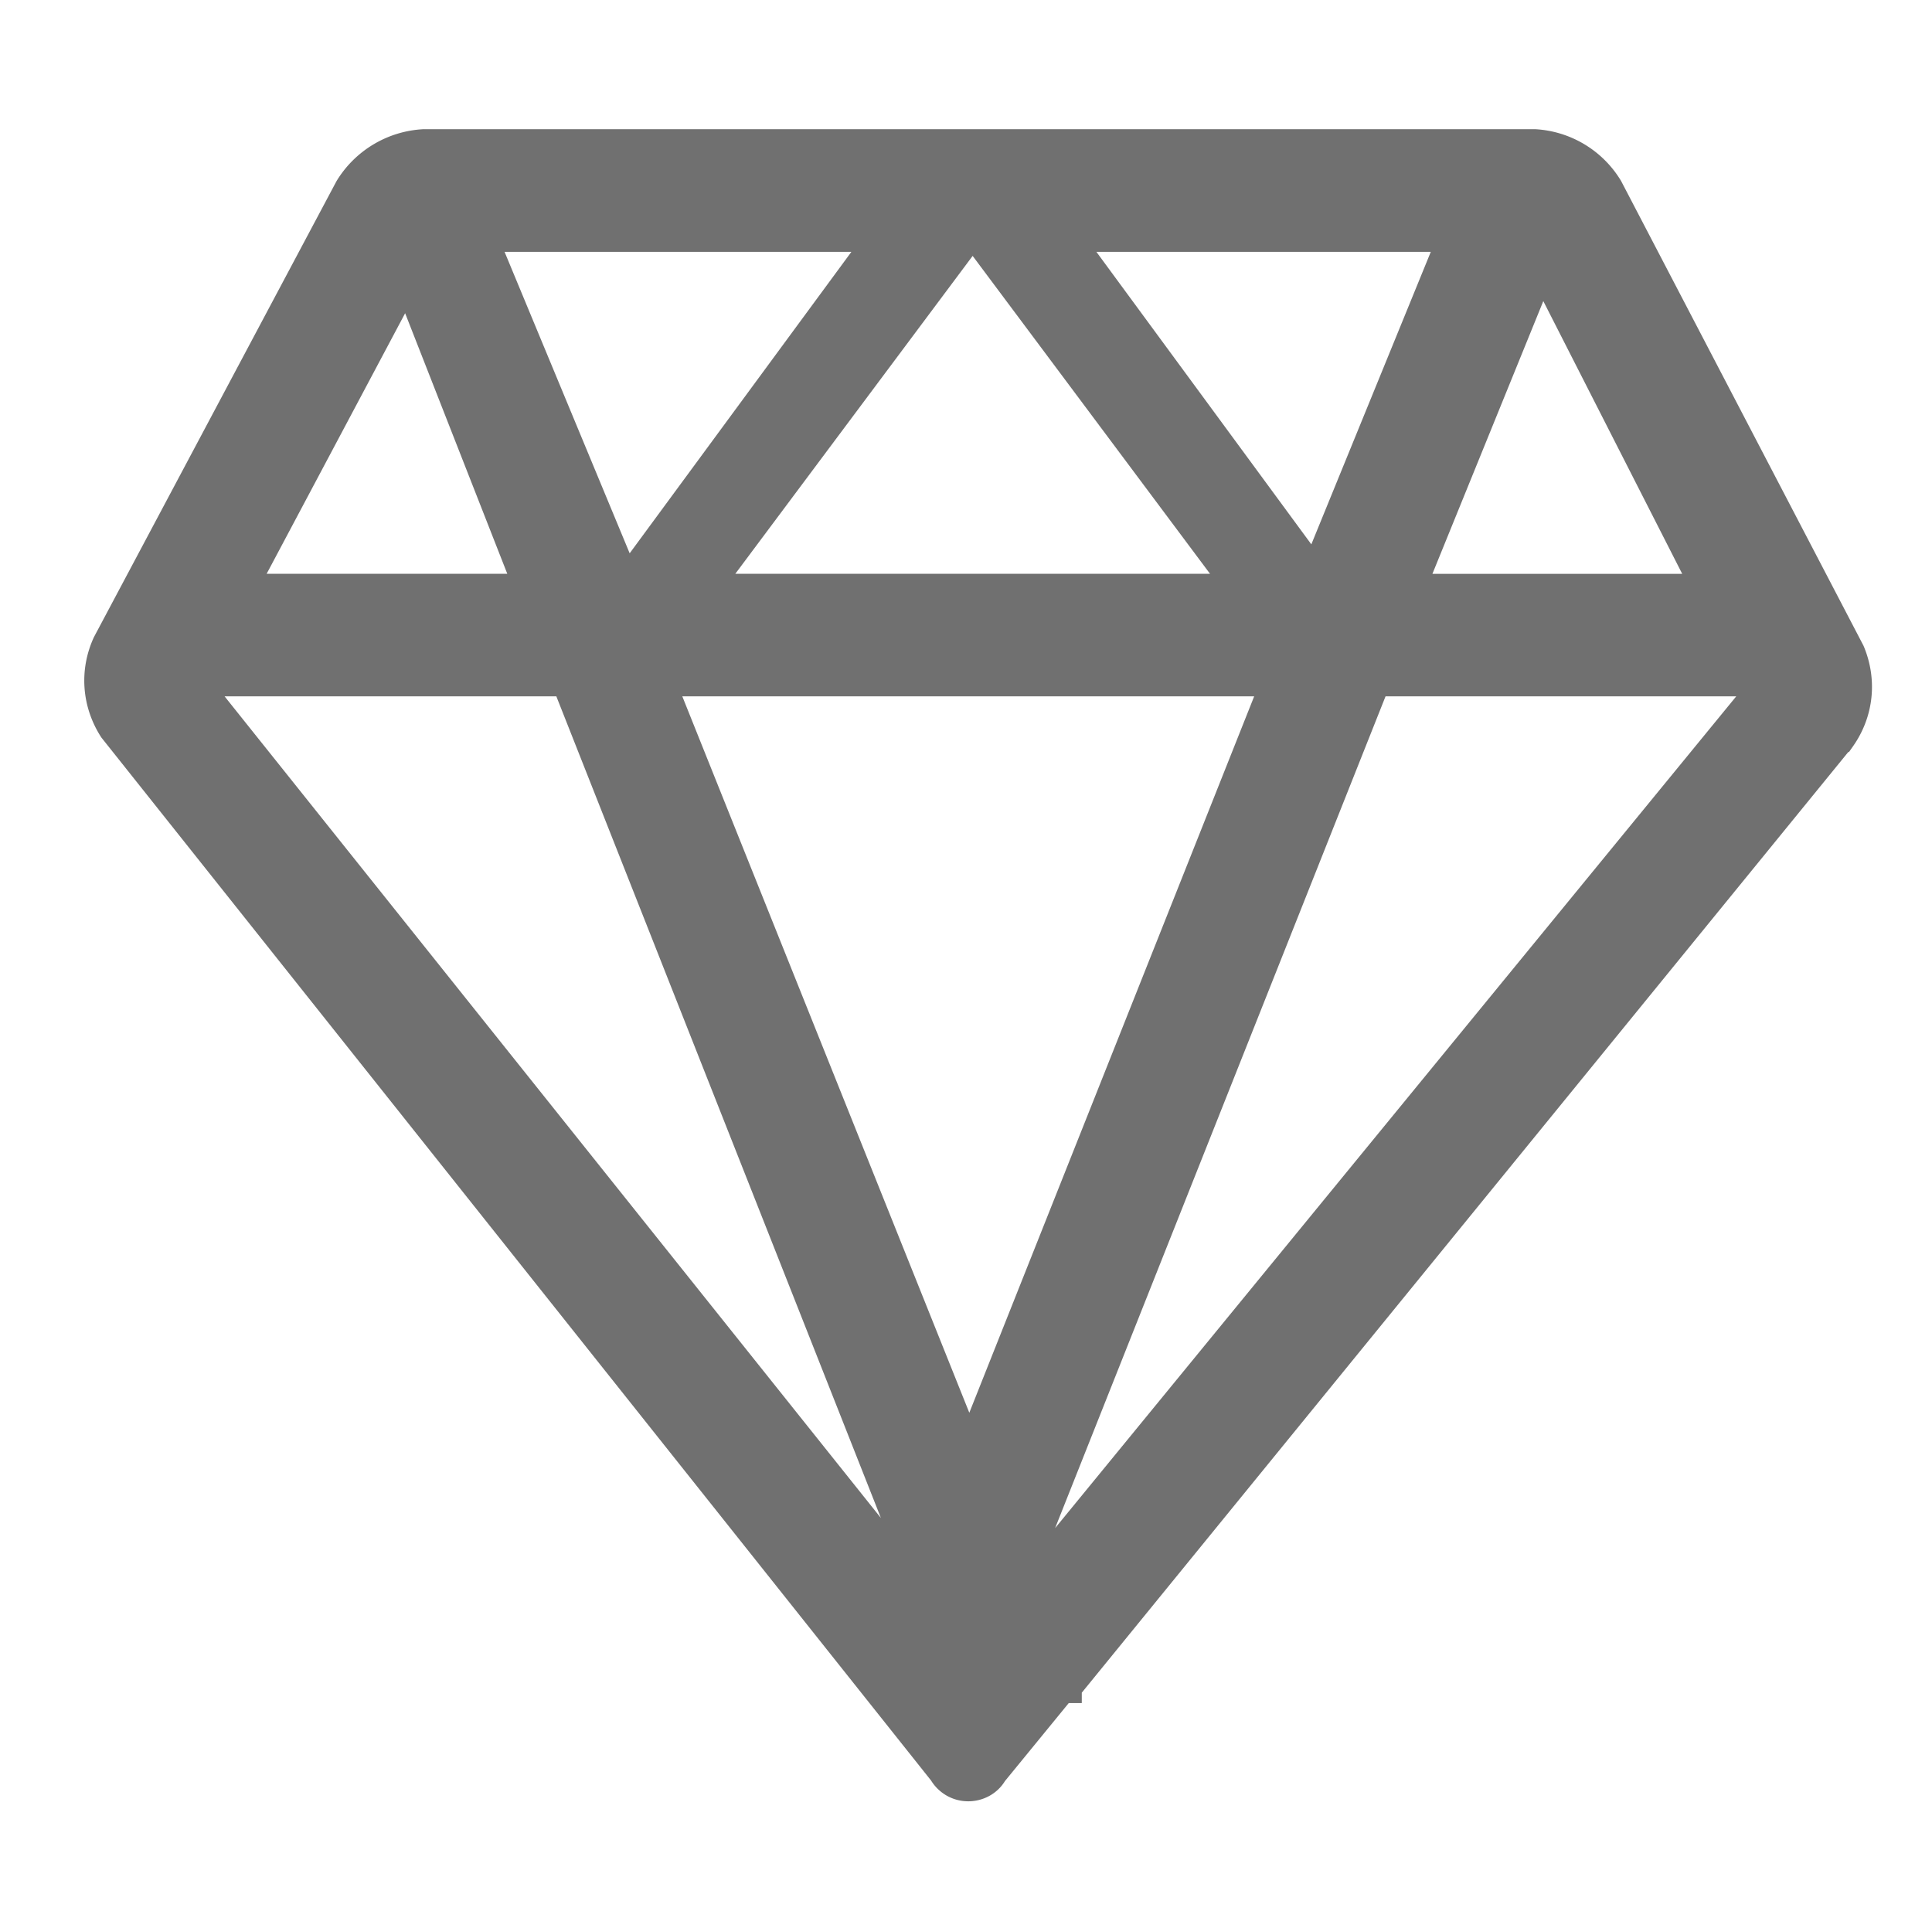 <?xml version="1.0" standalone="no"?><!DOCTYPE svg PUBLIC "-//W3C//DTD SVG 1.1//EN" "http://www.w3.org/Graphics/SVG/1.1/DTD/svg11.dtd"><svg t="1726023061493" class="icon" viewBox="0 0 1026 1024" version="1.1" xmlns="http://www.w3.org/2000/svg" p-id="5577" xmlns:xlink="http://www.w3.org/1999/xlink" width="32.062" height="32"><path d="M514.145 956.652a23.076 23.076 0 0 1-12.078-3.42 23.327 23.327 0 0 1-7.629-7.634L53.832 391.68c-10.557-16.22-11.955-36.086-3.922-53.376l128.783-242.094a57.405 57.405 0 0 1 46.167-27.602l590.29-0.005a56.806 56.806 0 0 1 45.722 27.464l128.748 246.851c7.583 17.833 5.484 37.693-5.519 53.35l-2.278 3.241-0.195-0.23-407.137 499.681v5.514h-6.917l-33.91 41.457c-4.009 6.584-11.392 10.716-19.517 10.721z m46.182-145.091l361.713-441.738h-186.24l-175.473 441.738z m-92.518-5.376L295.45 369.823H119.276l348.534 436.362z m46.95-55.89l151.281-380.488H362.337l152.422 380.488z m378.583-445.553l-73.759-144.835-58.885 144.835h132.644z m-250.742 0l-126.07-168.842L390.482 304.742h252.119z m-373.197 0L215.148 166.349 141.599 304.742h127.805z m64.988-10.895l117.734-160.087h-184.166l66.432 160.087z m361.999-4.756l63.437-155.331h-177.572l114.135 155.331z" p-id="5578" fill="#707070"></path></svg>